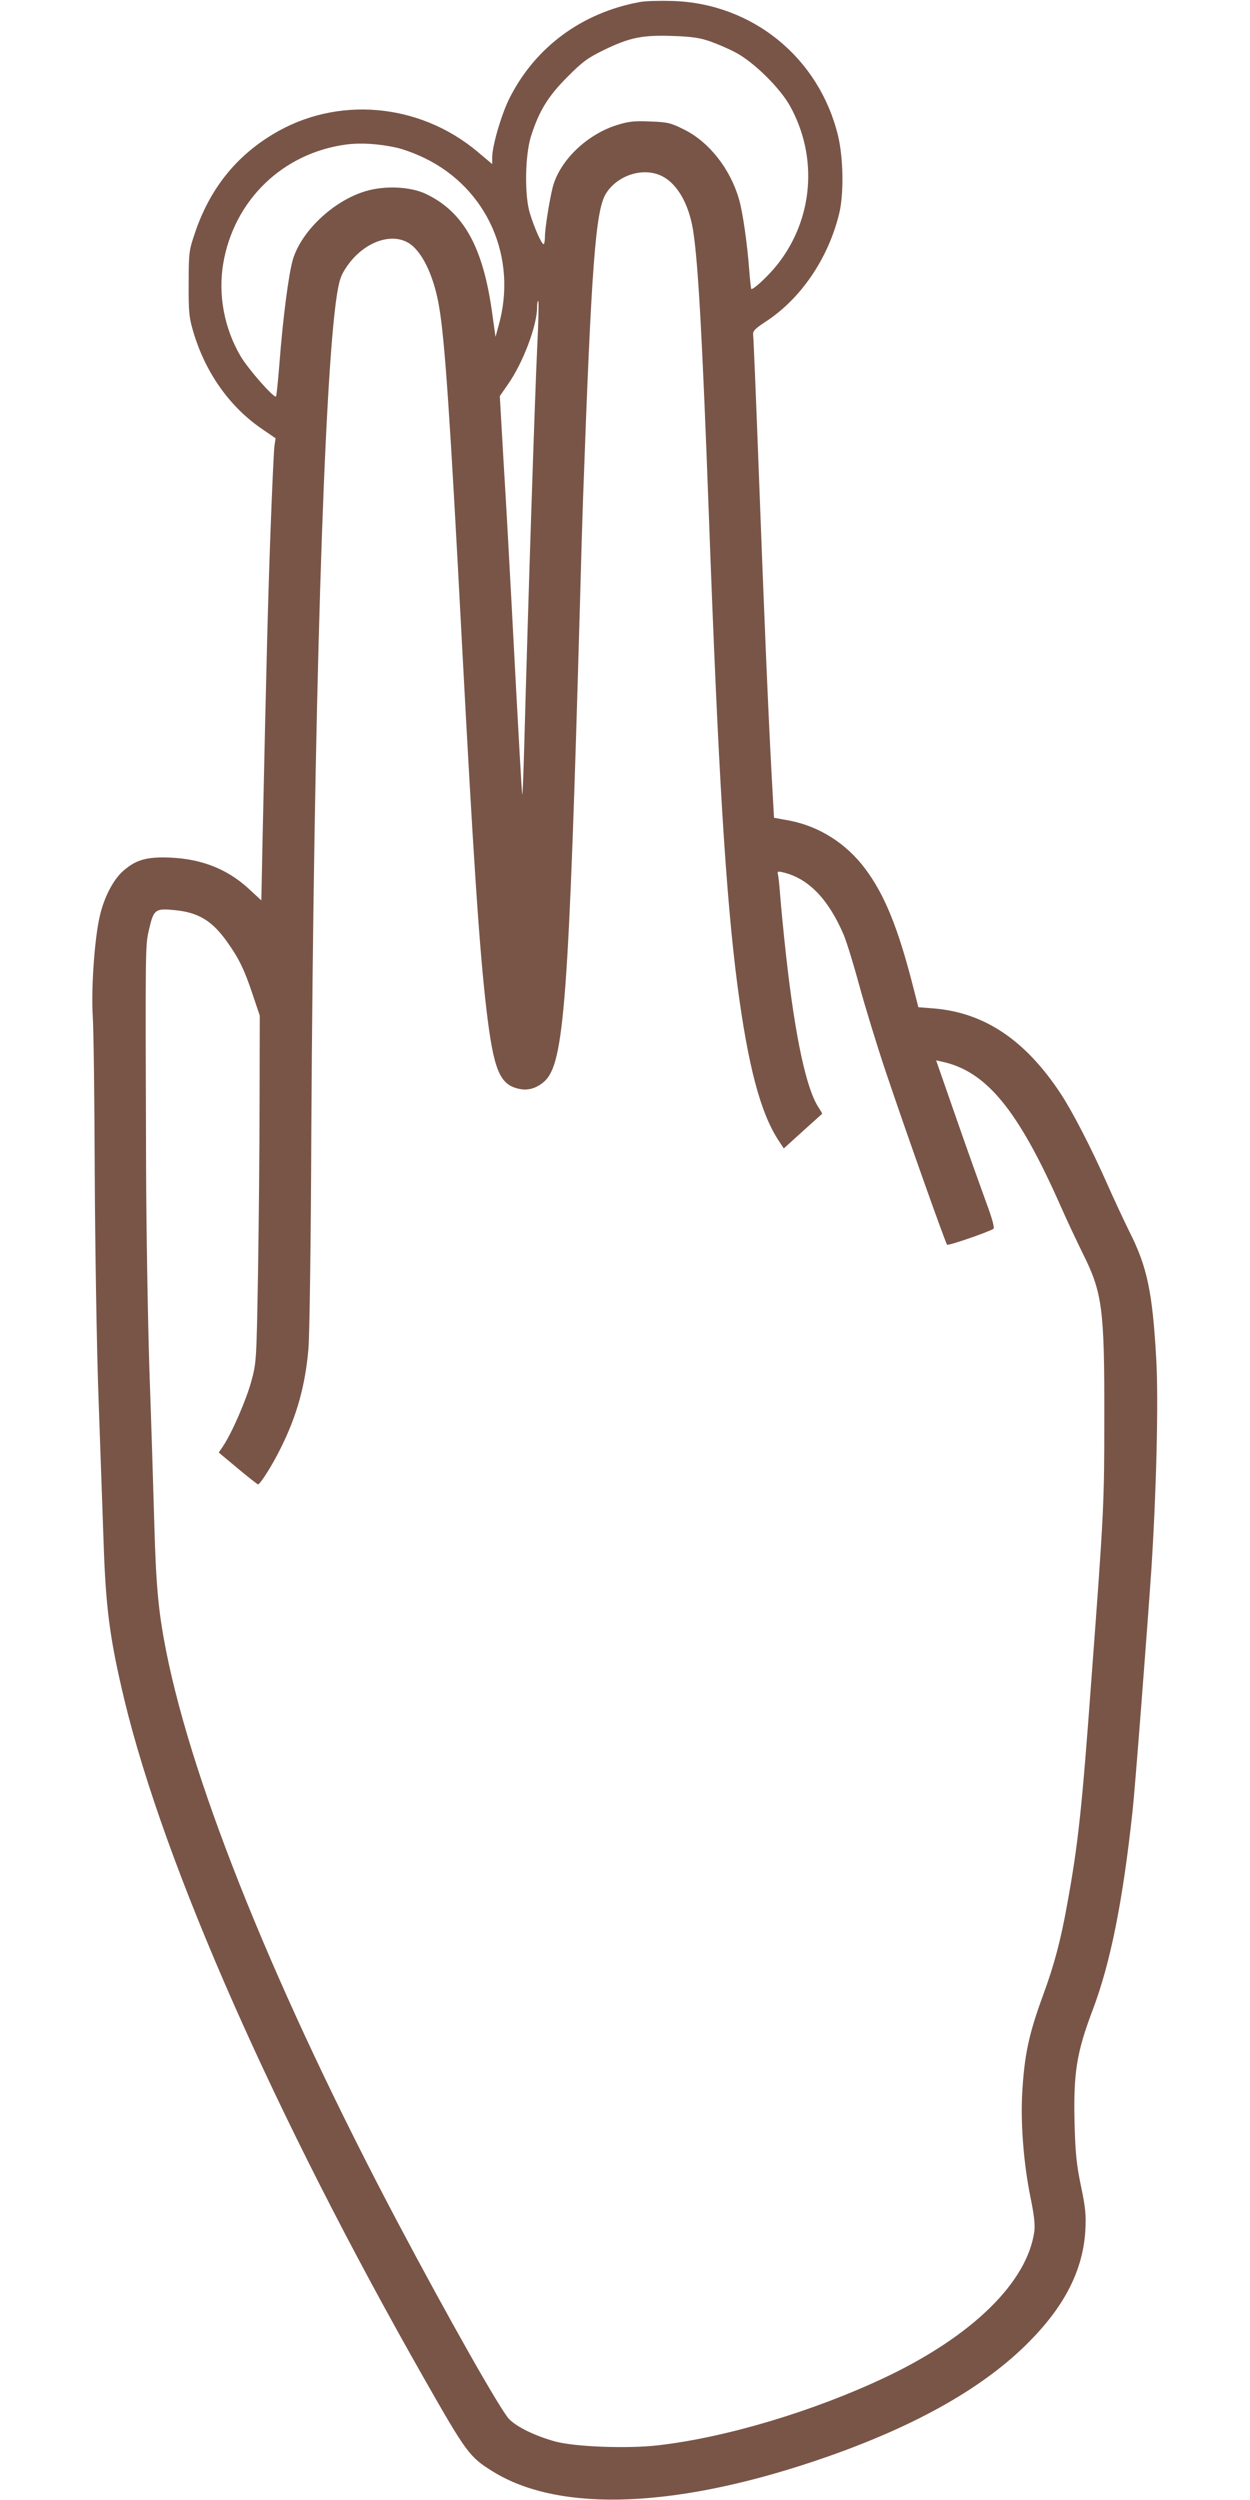<?xml version="1.0" standalone="no"?>
<!DOCTYPE svg PUBLIC "-//W3C//DTD SVG 20010904//EN"
 "http://www.w3.org/TR/2001/REC-SVG-20010904/DTD/svg10.dtd">
<svg version="1.0" xmlns="http://www.w3.org/2000/svg"
 width="640pt" height="1280pt" viewBox="0 0 640 1280"
 preserveAspectRatio="xMidYMid meet">
<g transform="translate(0,1280) scale(0.1,-0.1)"
fill="#795548" stroke="none">
<path d="M3278 12790 c-298 -54 -538 -231 -670 -494 -41 -82 -88 -243 -88
-302 l0 -34 -76 64 c-299 250 -720 286 -1046 89 -192 -115 -324 -282 -399
-503 -31 -91 -33 -101 -33 -260 -1 -143 2 -175 22 -243 61 -211 186 -389 353
-503 l70 -48 -6 -40 c-3 -23 -12 -219 -20 -436 -13 -356 -21 -665 -41 -1592
l-6 -298 -66 61 c-117 107 -258 158 -435 159 -95 0 -145 -16 -205 -68 -51 -44
-99 -135 -121 -232 -27 -114 -45 -374 -36 -515 4 -60 9 -420 10 -800 2 -379
10 -892 19 -1140 9 -247 20 -580 26 -740 11 -348 32 -505 106 -815 205 -852
772 -2136 1536 -3479 215 -378 232 -401 348 -473 347 -218 962 -191 1720 75
461 162 804 358 1031 589 182 184 274 367 286 568 4 80 1 116 -22 225 -22 106
-29 165 -33 315 -7 267 10 371 93 590 91 241 154 556 204 1020 13 119 75 927
96 1235 26 404 37 863 25 1077 -19 340 -46 471 -136 649 -30 61 -82 172 -115
247 -82 185 -178 371 -238 462 -181 275 -391 416 -652 437 l-77 6 -27 106
c-77 301 -146 471 -246 604 -97 129 -233 215 -384 245 l-82 15 -12 216 c-18
330 -38 808 -66 1556 -14 374 -27 690 -29 702 -2 18 10 30 61 64 182 117 324
325 380 557 24 100 21 283 -6 396 -96 399 -437 678 -846 691 -66 2 -141 0
-167 -5z m352 -200 c36 -12 97 -38 135 -58 92 -48 228 -181 280 -275 145 -262
119 -580 -66 -813 -43 -54 -117 -124 -132 -124 -2 0 -7 44 -11 98 -10 134 -33
296 -52 361 -45 157 -154 295 -282 358 -68 34 -84 38 -173 41 -79 4 -111 0
-166 -17 -156 -47 -297 -182 -333 -319 -16 -63 -40 -211 -40 -254 0 -21 -3
-38 -7 -38 -10 0 -48 85 -70 158 -28 90 -25 294 5 392 41 130 87 206 187 306
77 78 105 98 187 138 130 63 194 77 348 72 95 -3 141 -9 190 -26z m-1600 -546
c36 -8 101 -32 145 -54 321 -156 477 -511 377 -860 l-15 -55 -18 129 c-47 334
-146 511 -338 603 -80 38 -211 44 -310 14 -163 -49 -326 -202 -371 -348 -22
-73 -52 -304 -70 -543 -7 -85 -14 -157 -17 -160 -10 -10 -142 140 -181 206
-84 143 -116 314 -89 475 55 324 304 565 629 609 74 10 168 4 258 -16z m1360
-146 c79 -40 138 -145 159 -280 26 -168 47 -550 81 -1473 47 -1290 86 -1928
145 -2385 55 -419 119 -661 213 -802 l25 -38 96 87 c53 48 98 88 100 90 2 1
-6 14 -16 30 -63 91 -121 356 -168 778 -13 116 -26 253 -30 305 -4 52 -9 103
-12 113 -4 15 0 17 24 11 131 -30 234 -136 313 -321 16 -39 52 -156 80 -260
28 -103 89 -303 136 -443 107 -318 304 -872 313 -883 6 -6 204 62 237 81 7 5
-5 51 -39 142 -27 74 -96 267 -152 428 l-102 293 31 -7 c226 -49 388 -246 605
-736 33 -75 85 -185 115 -246 100 -200 111 -283 110 -837 0 -445 -2 -485 -65
-1329 -50 -686 -69 -858 -125 -1166 -33 -184 -66 -309 -123 -464 -75 -205 -97
-310 -108 -516 -7 -154 9 -353 43 -520 18 -88 24 -139 20 -173 -35 -260 -315
-535 -757 -746 -368 -175 -820 -311 -1170 -351 -155 -18 -421 -8 -524 19 -100
27 -197 73 -238 115 -44 45 -311 517 -570 1006 -618 1168 -1047 2226 -1186
2925 -40 203 -52 331 -61 655 -5 179 -16 533 -25 786 -8 254 -16 720 -17 1035
-4 1153 -4 1137 15 1220 24 104 32 109 133 99 121 -12 191 -55 268 -164 59
-83 88 -142 130 -269 l36 -107 -1 -433 c0 -237 -4 -637 -8 -887 -8 -452 -8
-456 -35 -555 -26 -94 -99 -263 -145 -331 l-21 -31 97 -81 c54 -45 101 -82
104 -82 11 0 74 99 116 185 82 163 126 321 142 507 6 62 13 565 15 1118 12
2116 65 3858 131 4280 13 81 21 103 54 150 87 124 232 174 322 110 66 -48 123
-172 148 -325 29 -171 56 -571 116 -1715 58 -1095 89 -1565 125 -1874 37 -315
68 -390 168 -411 46 -10 89 3 128 37 103 91 126 404 184 2468 5 195 12 425 15
510 43 1201 64 1481 117 1568 59 96 193 138 288 90z m-639 -865 c-12 -241 -48
-1348 -67 -2056 -4 -136 -8 -246 -10 -245 -2 3 -16 240 -54 963 -11 209 -29
537 -41 729 l-20 348 41 59 c78 111 150 302 150 397 0 20 3 33 6 30 3 -4 1
-105 -5 -225z"/>
</g>
</svg>
